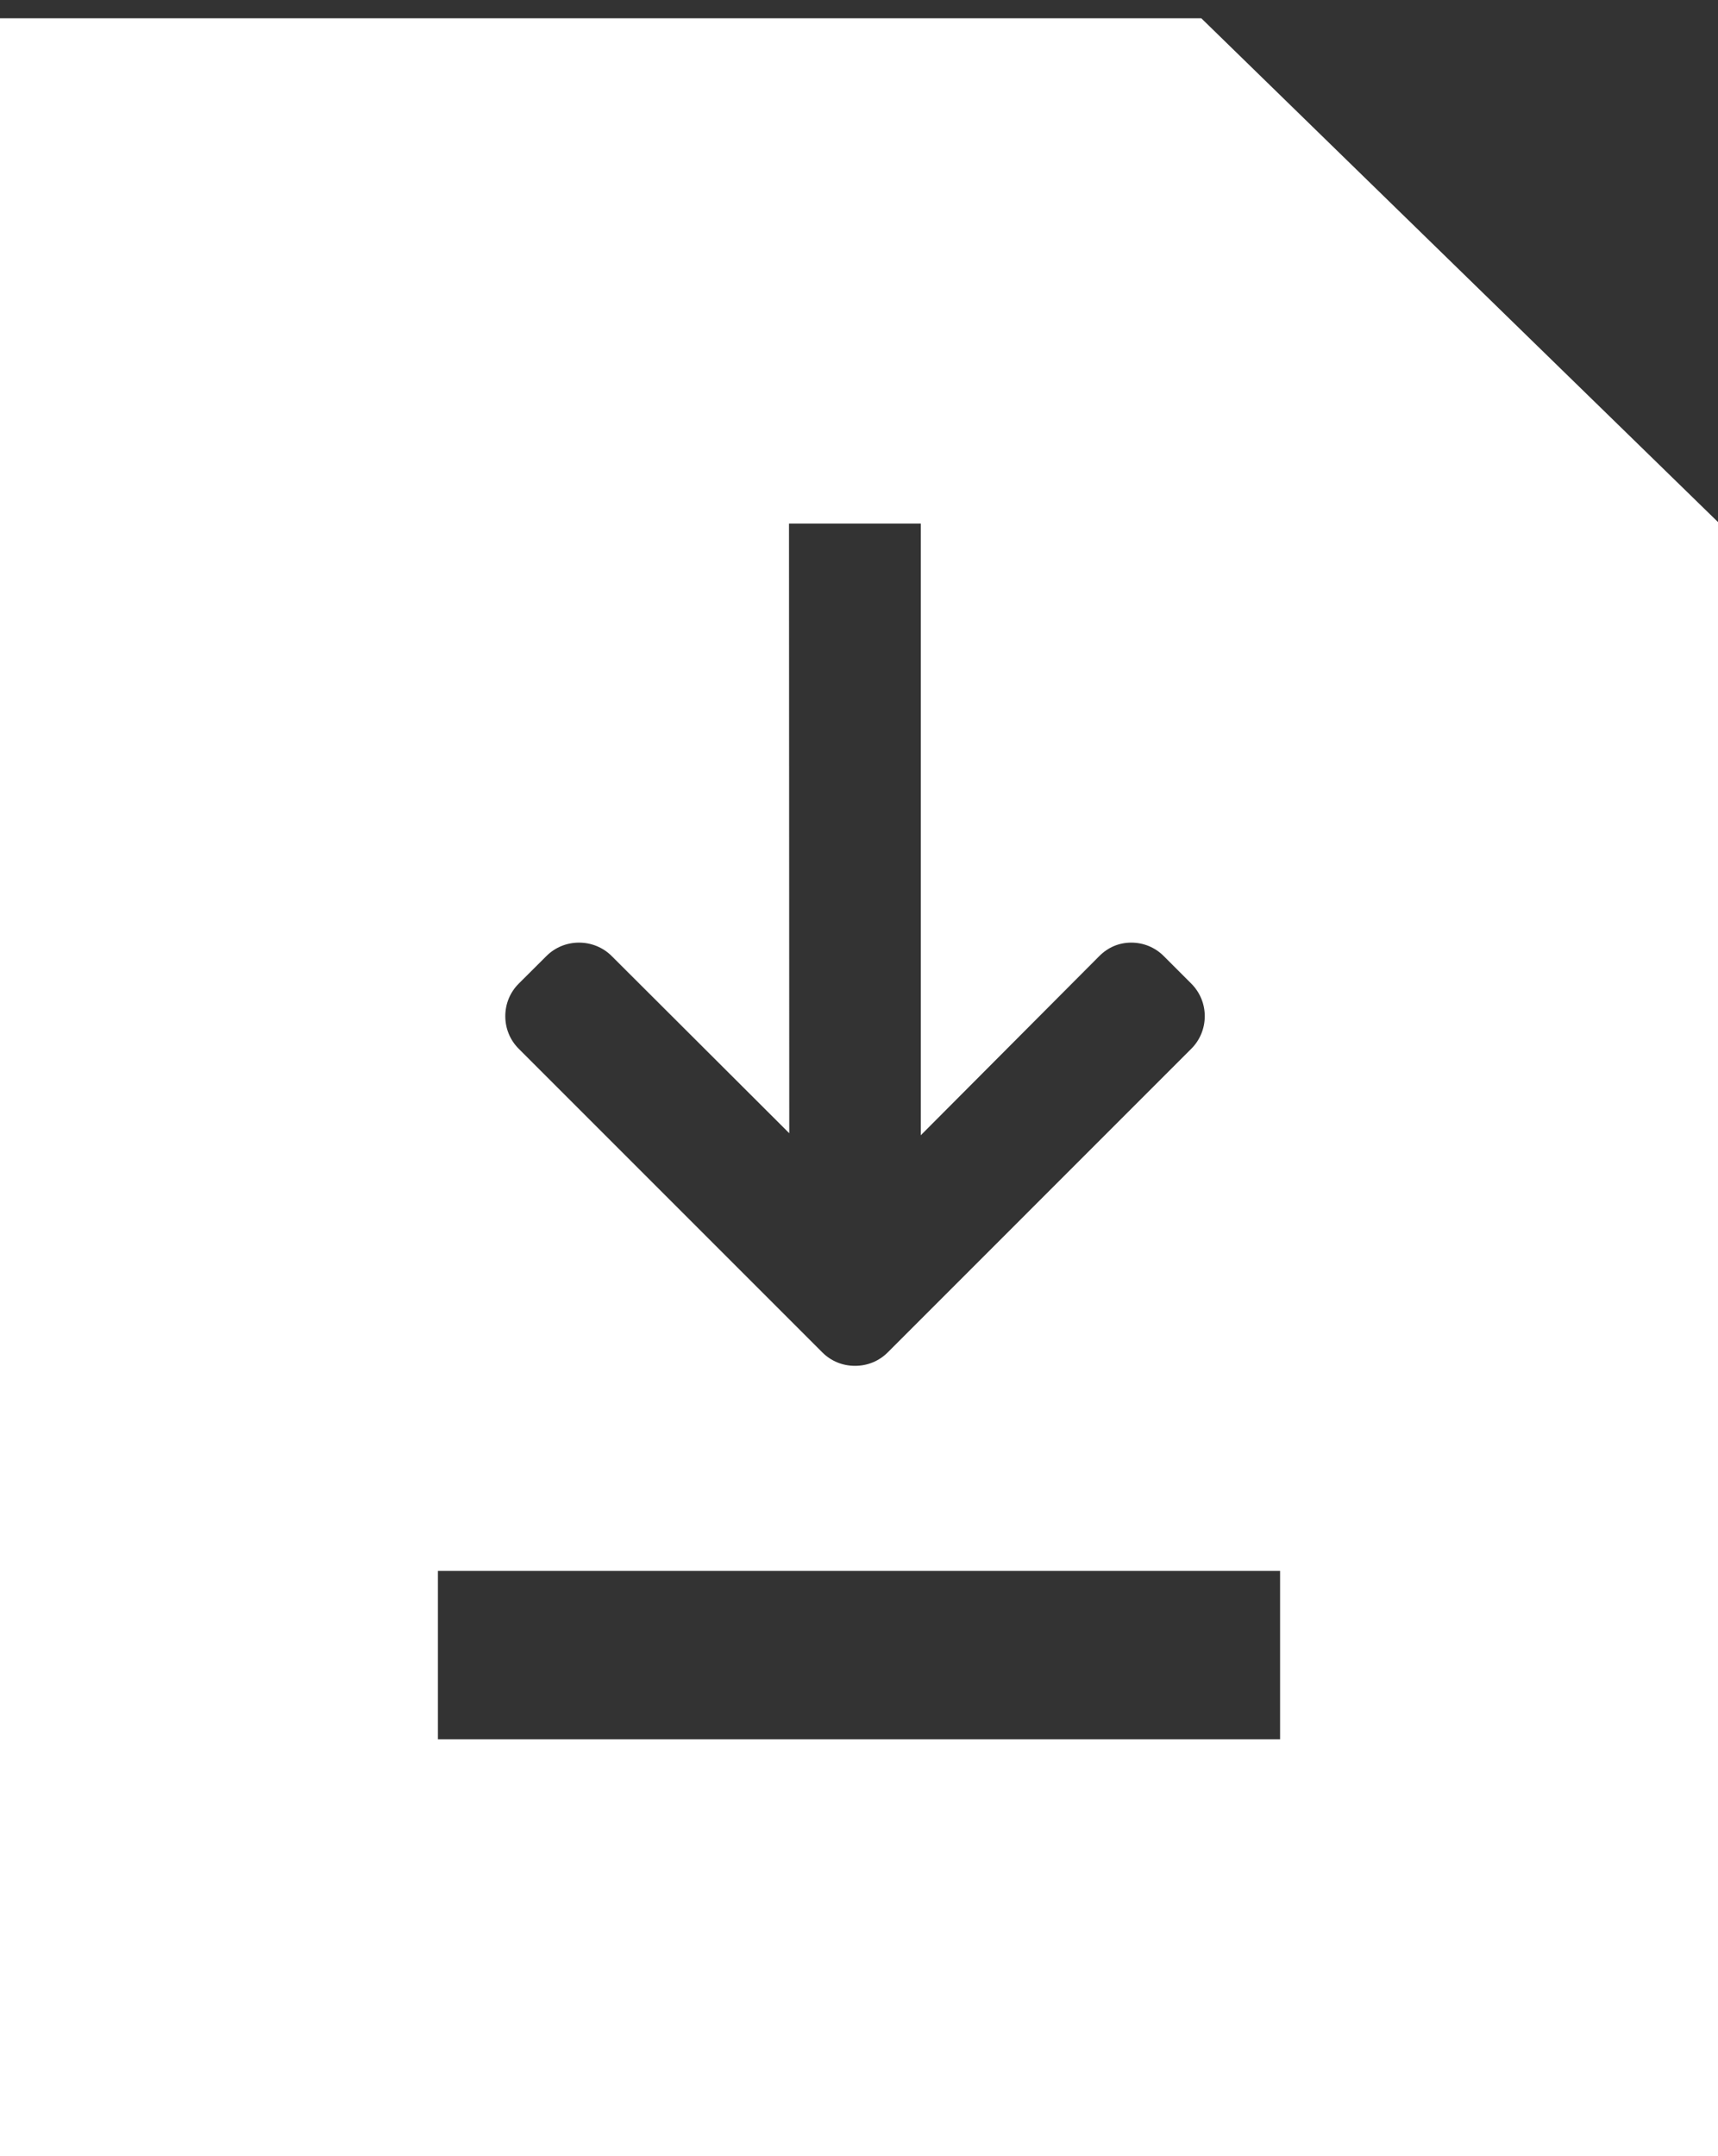 <?xml version="1.0" encoding="UTF-8" standalone="no"?>
<svg
   xmlns:dc="http://purl.org/dc/elements/1.1/"
   xmlns:cc="http://creativecommons.org/ns#"
   xmlns:rdf="http://www.w3.org/1999/02/22-rdf-syntax-ns#"
   xmlns:svg="http://www.w3.org/2000/svg"
   xmlns="http://www.w3.org/2000/svg"
   xmlns:sodipodi="http://sodipodi.sourceforge.net/DTD/sodipodi-0.dtd"
   xmlns:inkscape="http://www.inkscape.org/namespaces/inkscape"
   width="51"
   height="64"
   viewBox="0 0 51 64"
   id="svg2"
   version="1.1"
   inkscape:version="0.91 r13725"
   sodipodi:docname="uEA04-download.svg">
  <rect x="0" y="0" width="51" height="64" fill="#333333" stroke="none"/>
  <defs
     id="defs14" />
  <sodipodi:namedview
     pagecolor="#ffffff"
     bordercolor="#666666"
     borderopacity="1"
     objecttolerance="10"
     gridtolerance="10"
     guidetolerance="10"
     inkscape:pageopacity="0"
     inkscape:pageshadow="2"
     inkscape:window-width="640"
     inkscape:window-height="480"
     id="namedview12"
     showgrid="false"
     inkscape:snap-nodes="false"
     inkscape:zoom="3.6875"
     inkscape:cx="25.5"
     inkscape:cy="28.34113"
     inkscape:window-x="138"
     inkscape:window-y="99"
     inkscape:window-maximized="0"
     inkscape:current-layer="svg2" />
  <path
     style="fill:#ffffff"
     d="M 0 0.543 L 0 64.543 L 51 64.543 L 51 15.496 L 35.662 0.543 L 0 0.543 z M 23.422 15.541 L 24.773 15.541 L 25.932 15.541 L 27.334 15.541 L 27.334 33.697 L 32.633 28.379 C 32.89 28.121 33.216 27.979 33.582 27.979 C 33.948 27.979 34.29 28.121 34.547 28.379 L 35.365 29.197 C 35.622 29.455 35.764 29.796 35.764 30.162 C 35.764 30.528 35.622 30.872 35.365 31.129 L 26.352 40.143 C 26.094 40.401 25.749 40.542 25.381 40.541 C 25.015 40.542 24.67 40.401 24.412 40.143 L 15.398 31.129 C 15.141 30.872 15 30.528 15 30.162 C 15 29.796 15.141 29.455 15.398 29.197 L 16.219 28.379 C 16.477 28.121 16.822 27.979 17.188 27.979 C 17.553 27.979 17.903 28.121 18.16 28.379 L 23.43 33.637 L 23.422 15.541 z M 13 46.627 L 38 46.627 L 38 51.627 L 13 51.627 L 13 46.627 z "
     id="path10" />
</svg>
